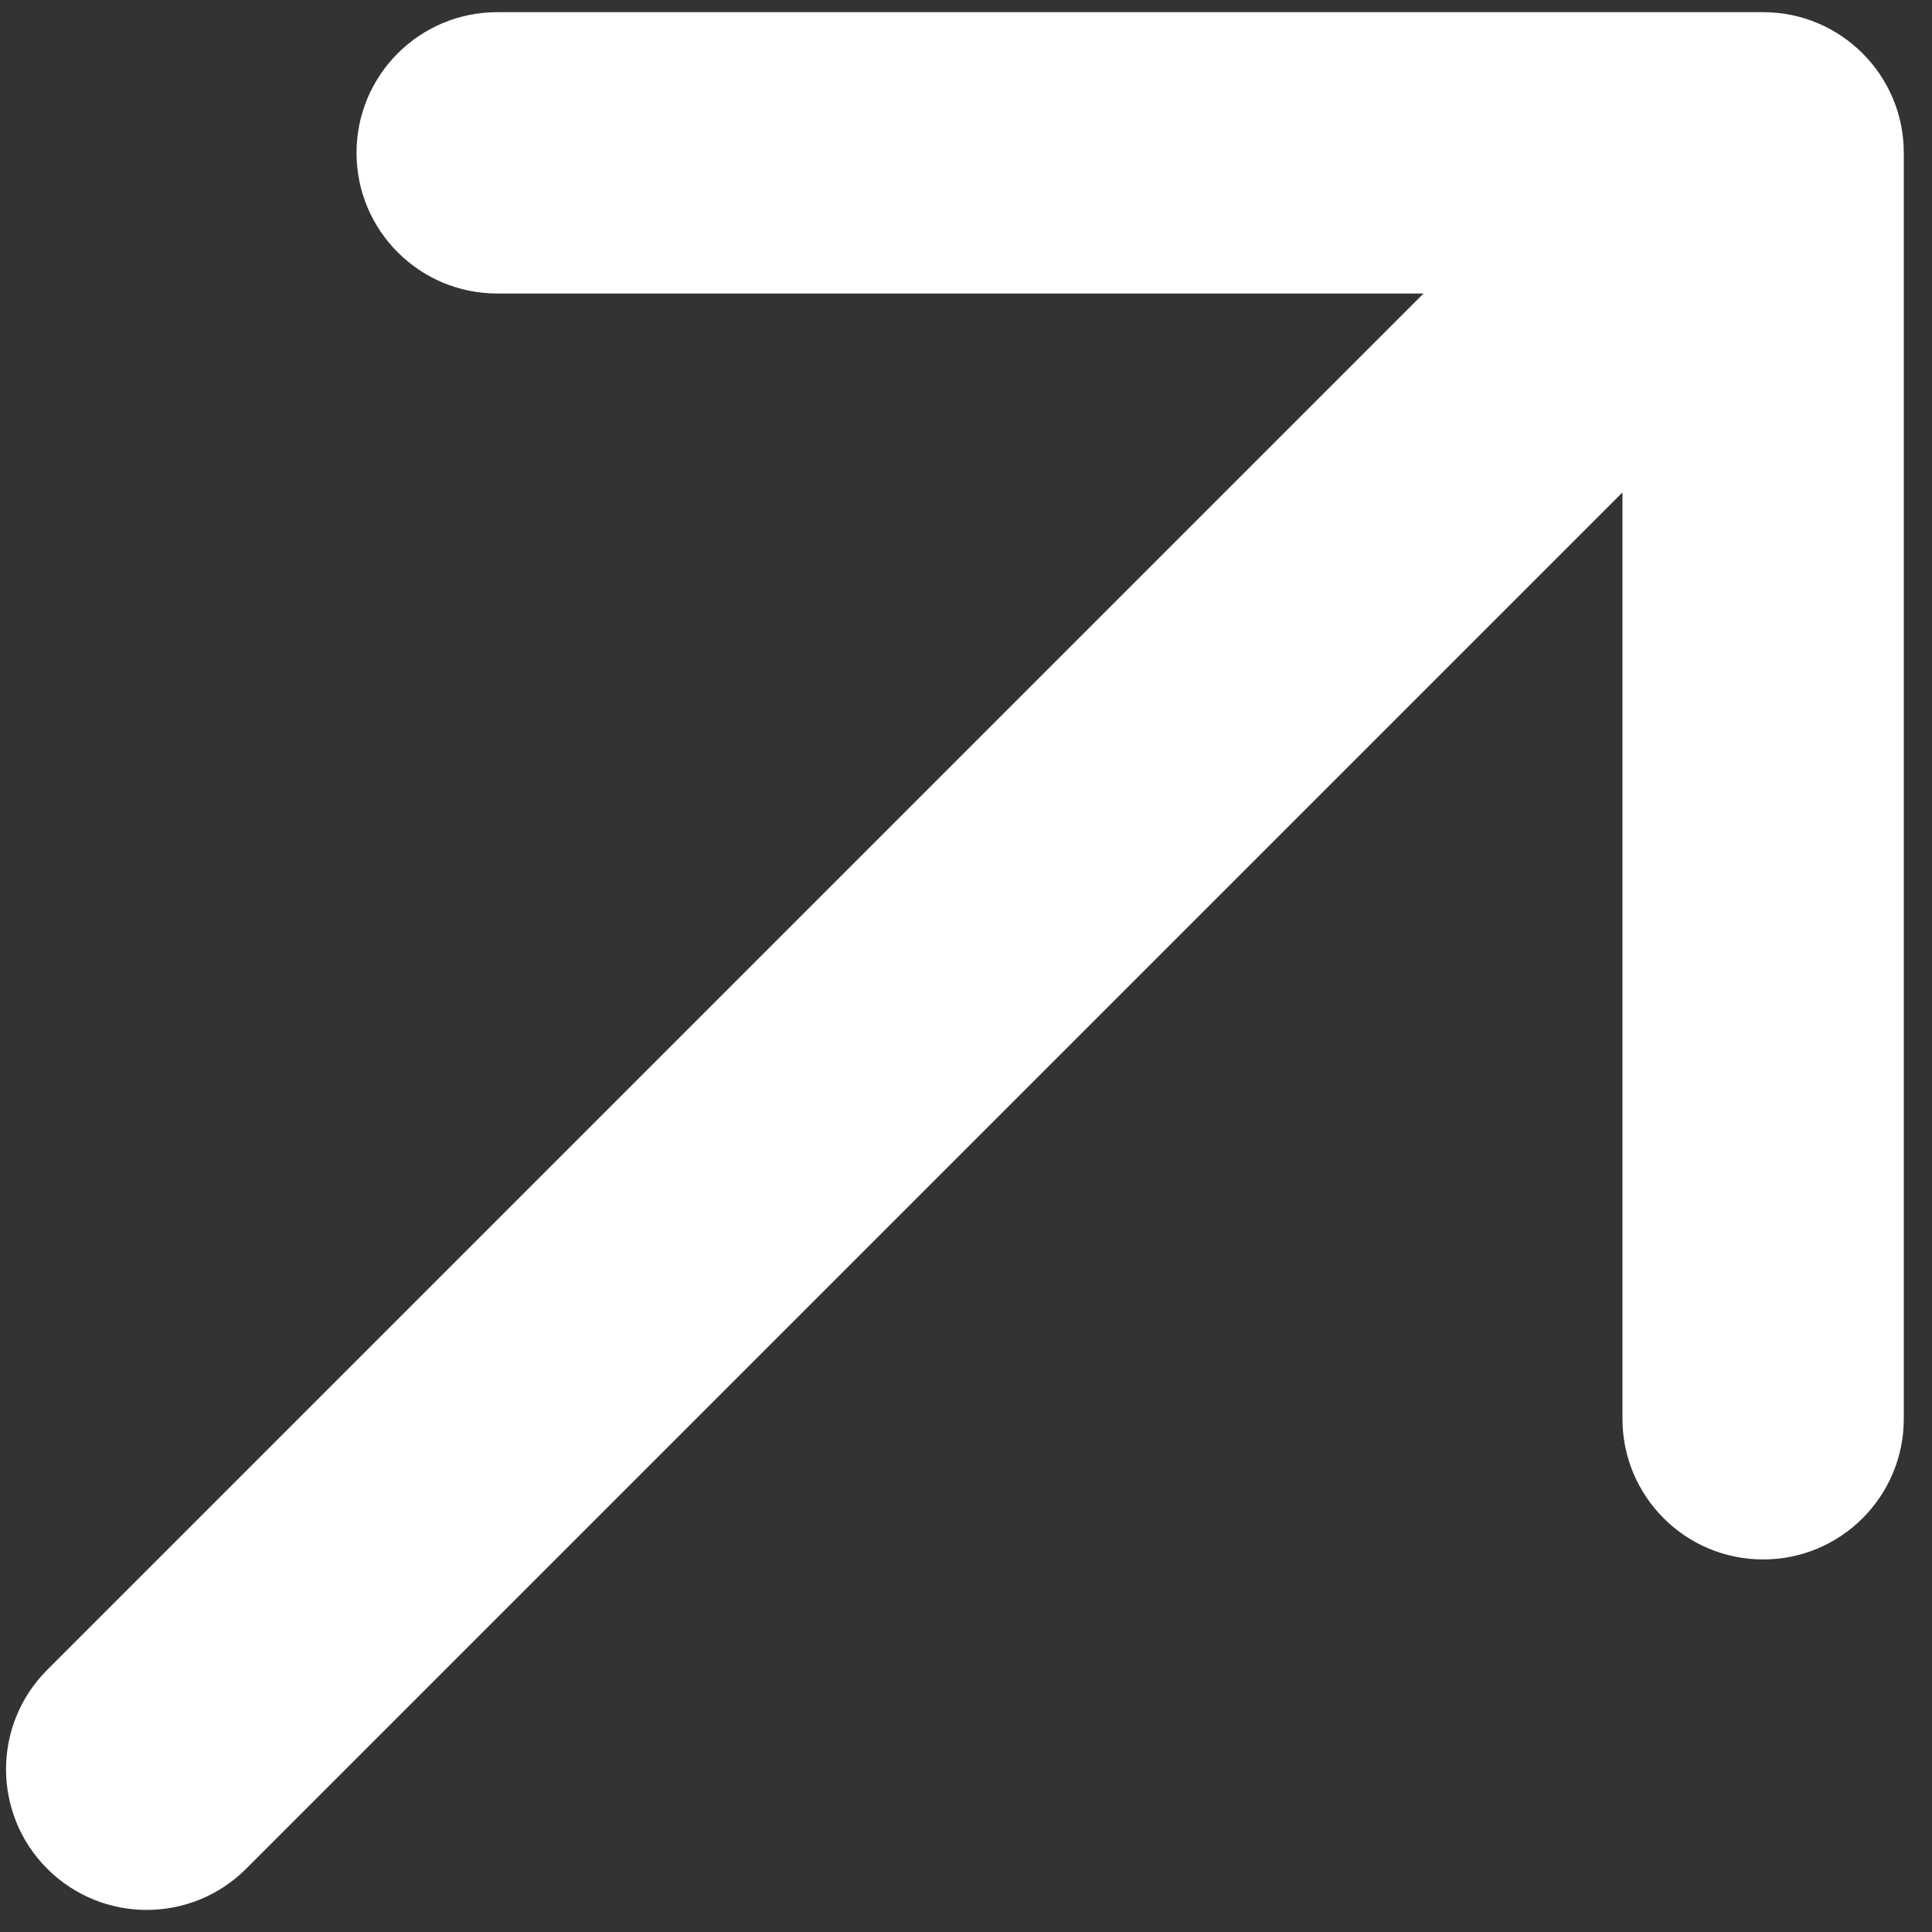 <svg xmlns="http://www.w3.org/2000/svg" width="60" height="60" viewBox="0 0 60 60" fill="none"><rect x="0" y="0" width="60" height="60" fill="#333333" stroke="none"/><path fill-rule="evenodd" clip-rule="evenodd" d="M15.44 0.378L54.756 0.378C57.168 0.378 59.124 2.334 59.124 4.746L59.124 44.062C59.124 46.474 57.168 48.43 54.756 48.43C52.343 48.43 50.387 46.474 50.387 44.062V15.293L7.645 58.035C5.939 59.741 3.173 59.741 1.467 58.035C-0.239 56.329 -0.239 53.563 1.467 51.858L44.209 9.115L15.44 9.115C13.028 9.115 11.072 7.159 11.072 4.746C11.072 2.334 13.028 0.378 15.44 0.378Z" fill="white"></path></svg>